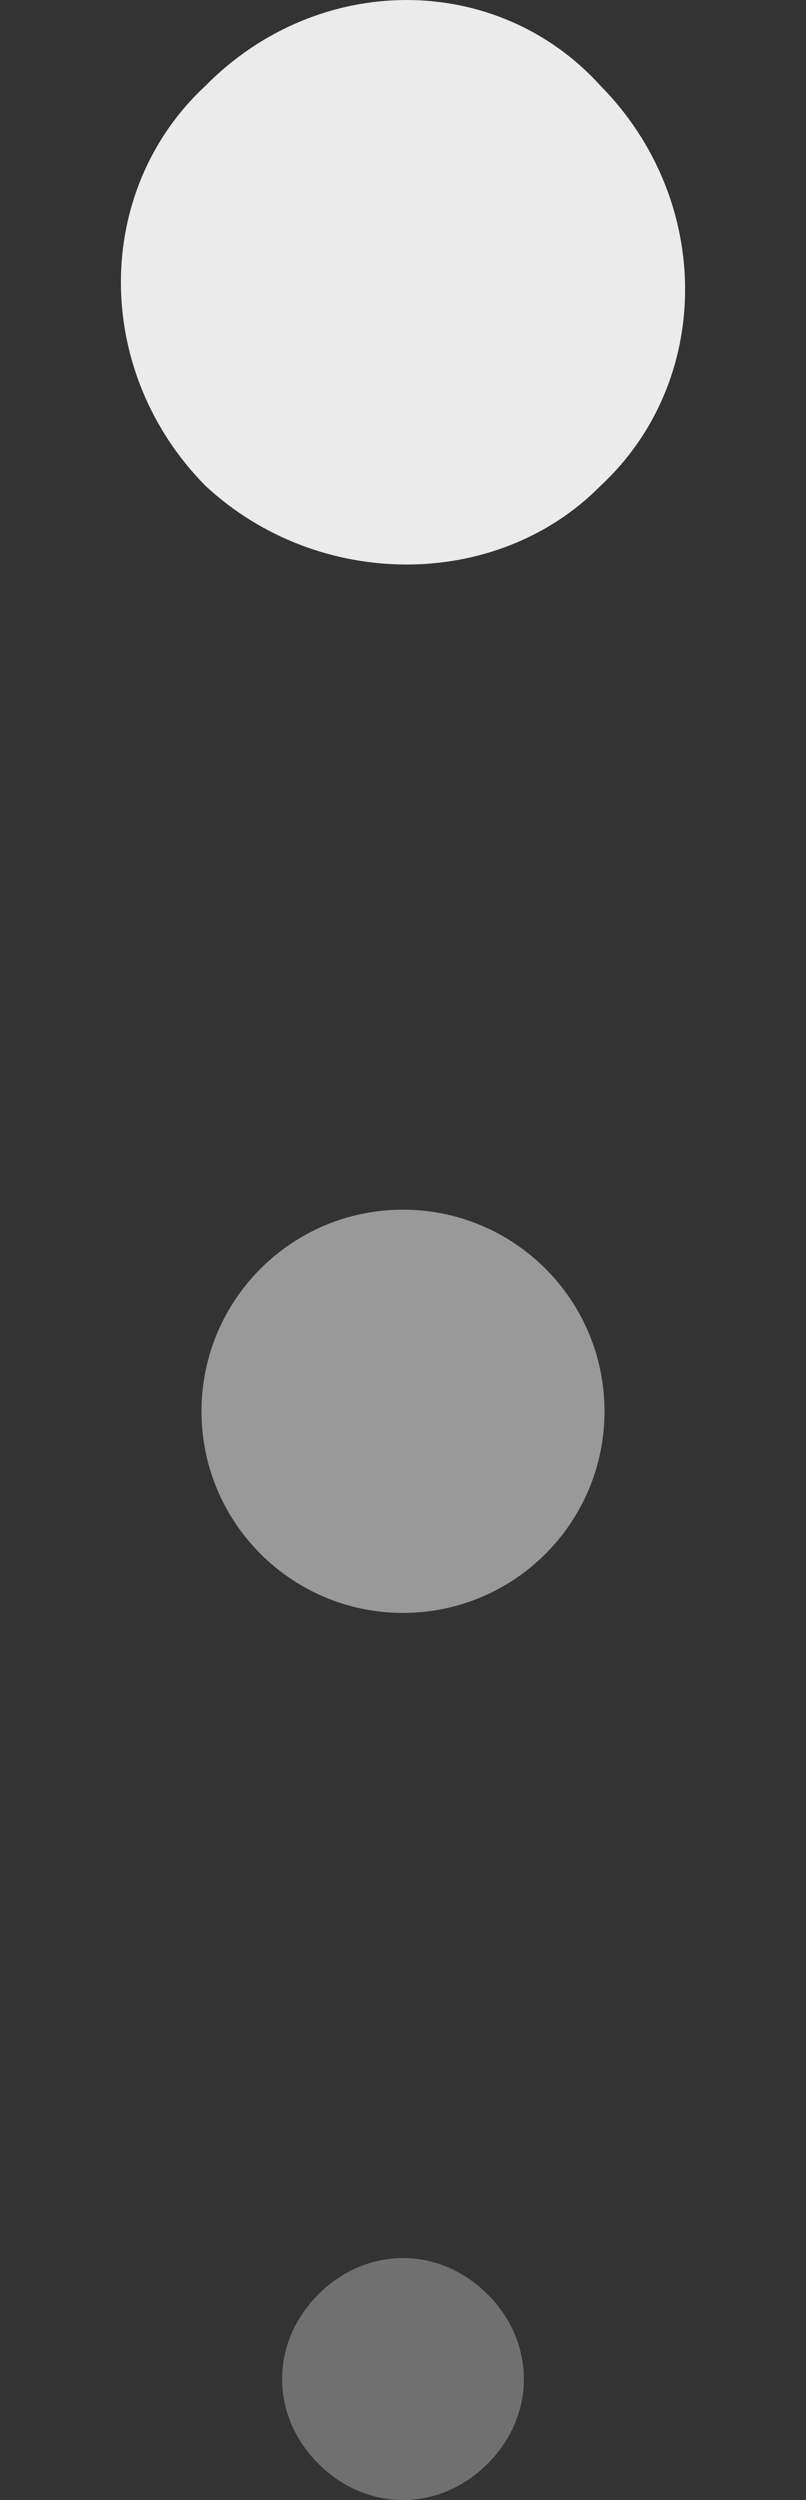 <svg width="10" height="31" viewBox="0 0 10 31" fill="none" xmlns="http://www.w3.org/2000/svg">
<rect x="0" y="0" width="10" height="31" fill="#333333" stroke="none"/>
<path opacity="0.9" d="M2.55 6.025C1.15 4.608 1.15 2.363 2.55 1.063C3.95 -0.354 6.167 -0.354 7.45 1.063C8.85 2.481 8.85 4.726 7.45 6.025C6.167 7.325 3.95 7.325 2.55 6.025Z" fill="white"/>
<path opacity="0.5" d="M5 20C6.381 20 7.5 18.881 7.5 17.5C7.5 16.119 6.381 15 5 15C3.619 15 2.5 16.119 2.5 17.5C2.5 18.881 3.619 20 5 20Z" fill="white"/>
<path opacity="0.3" d="M3.95 30.55C3.35 29.95 3.35 29.05 3.95 28.45C4.55 27.85 5.45 27.85 6.05 28.45C6.65 29.05 6.65 29.95 6.05 30.55C5.45 31.15 4.55 31.15 3.95 30.55Z" fill="white"/>
</svg>
